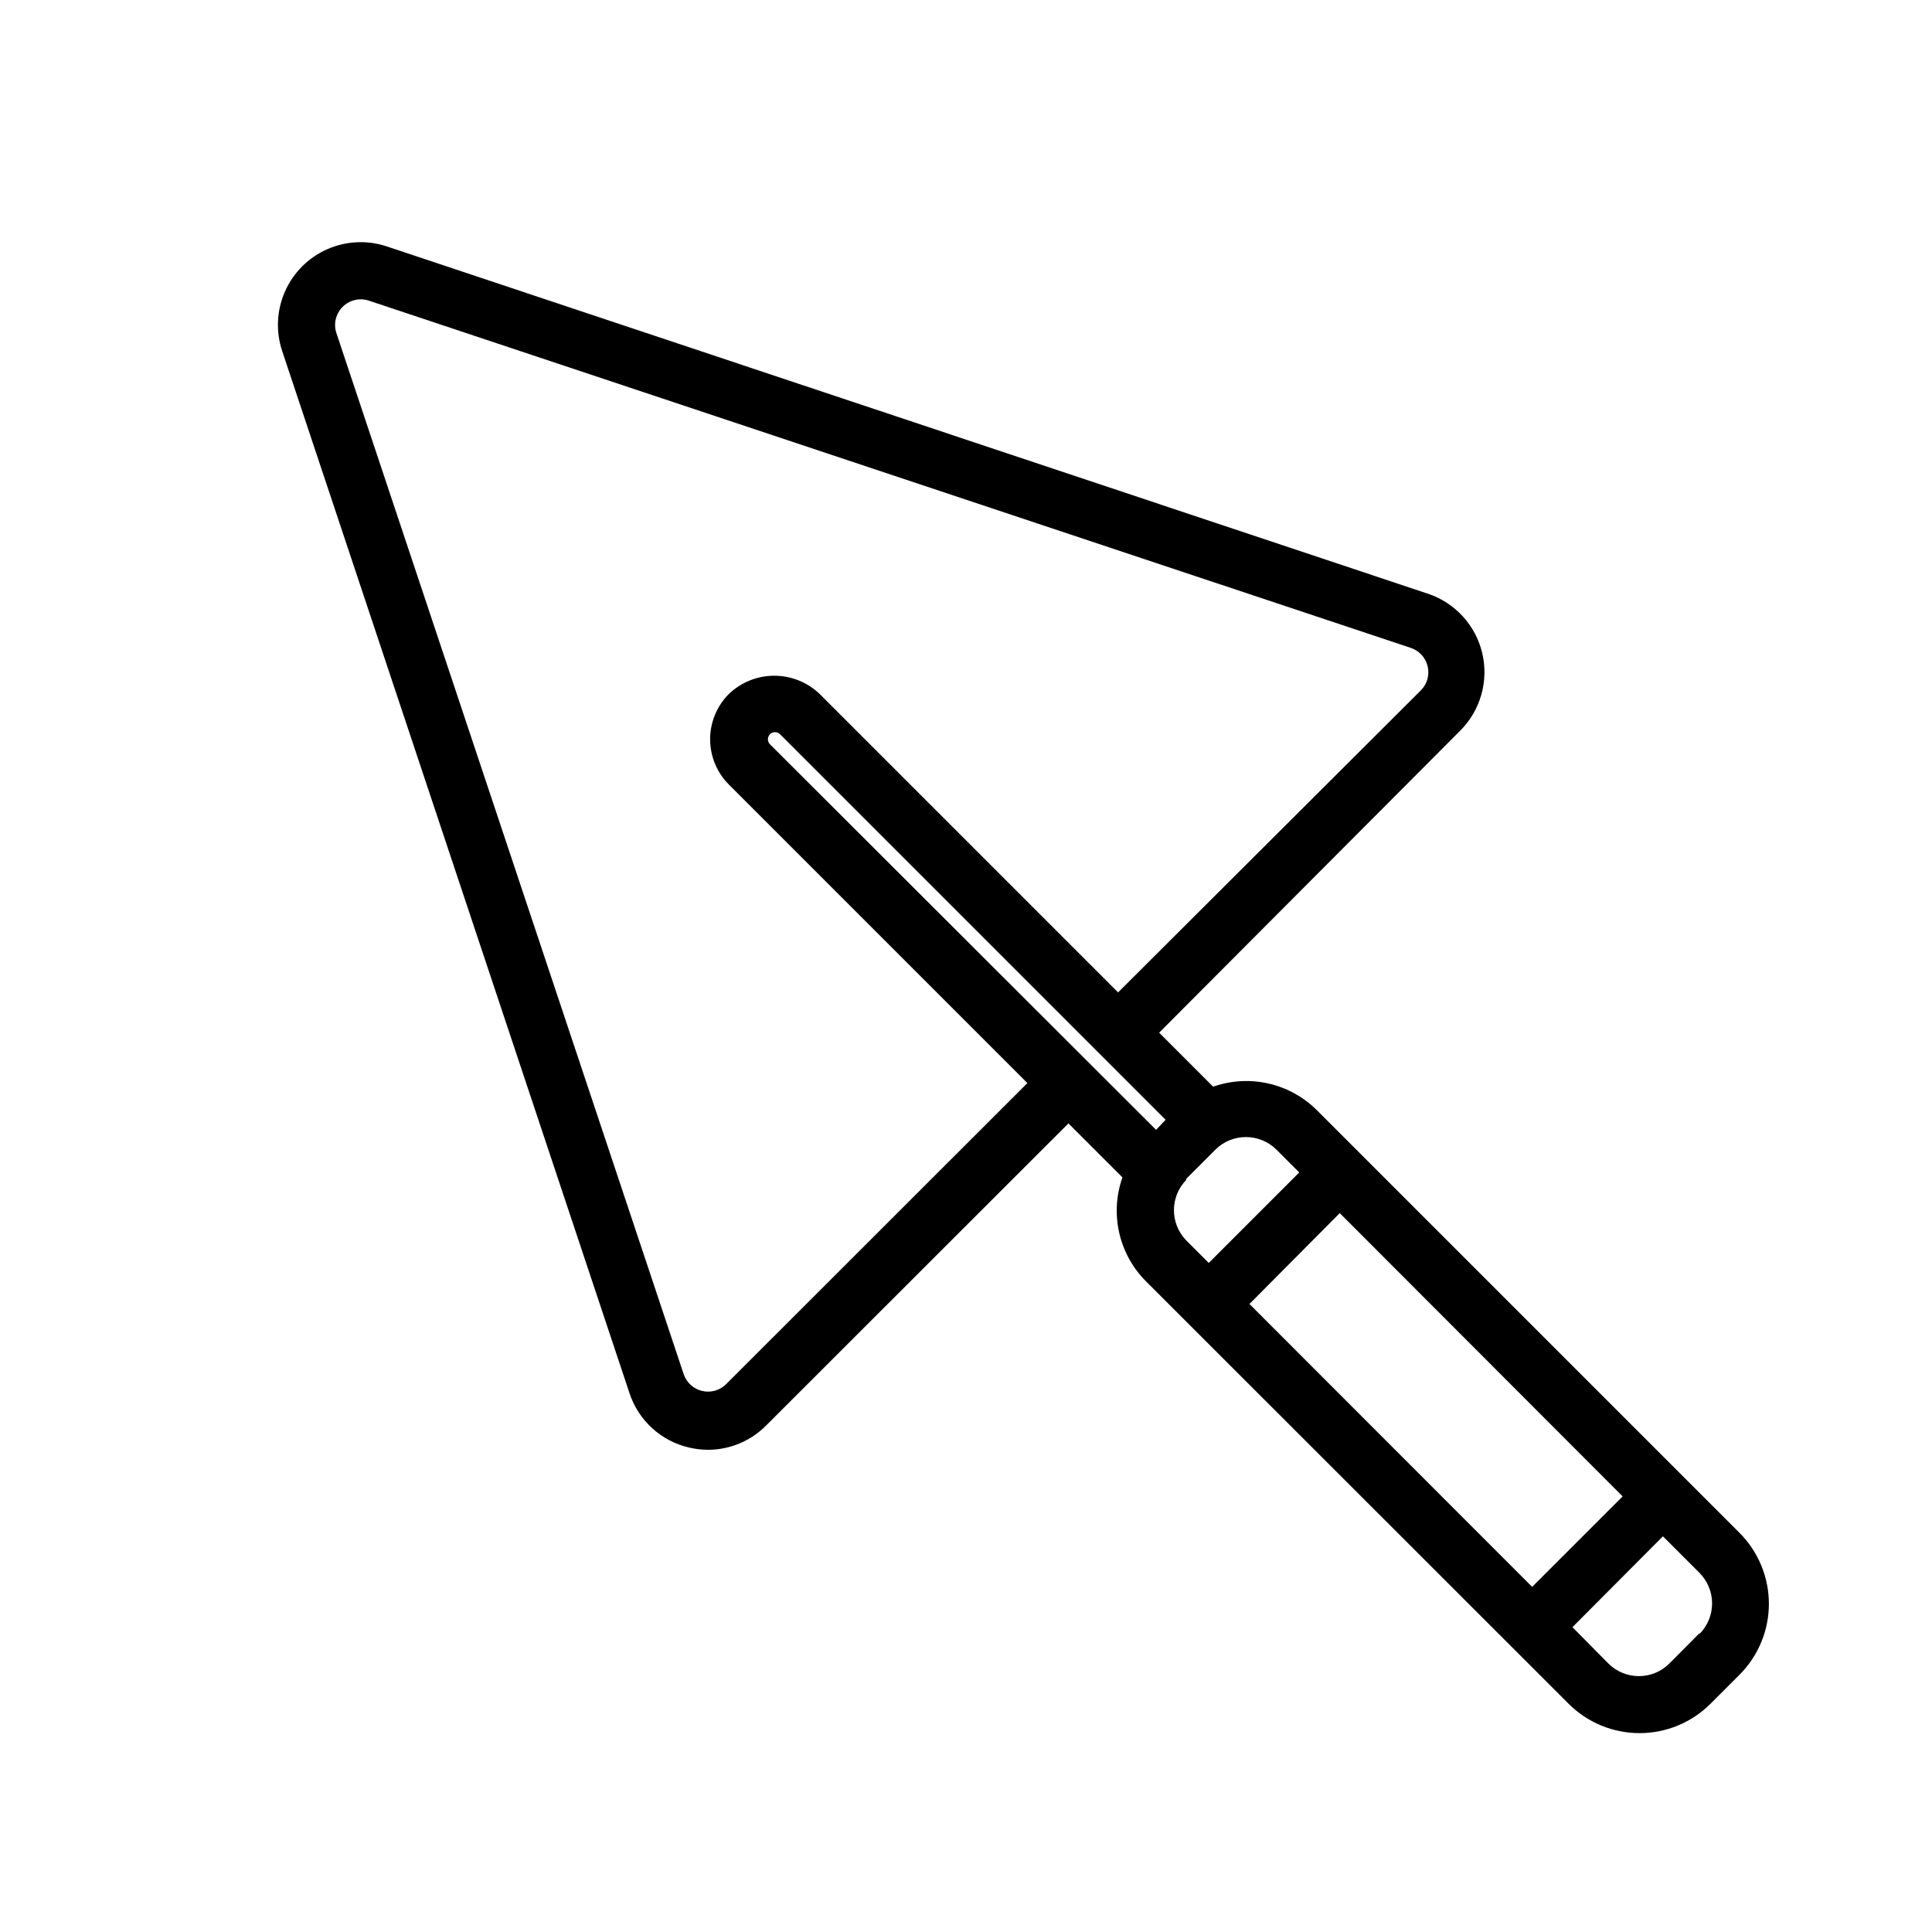 <?xml version="1.0" encoding="UTF-8"?>
<!-- The Best Svg Icon site in the world: iconSvg.co, Visit us! https://iconsvg.co -->
<svg fill="#000000" width="800px" height="800px" version="1.1" viewBox="144 144 512 512" xmlns="http://www.w3.org/2000/svg">
 <path d="m605 550.23-112-112c-3.531-3.527-7.984-5.984-12.852-7.09-4.867-1.105-9.945-0.812-14.656 0.844l-14.309-14.309 79.805-80.059c5.363-5.367 7.566-13.133 5.824-20.52-1.746-7.391-7.188-13.348-14.387-15.754l-275.94-92.047c-5.172-1.719-10.797-1.449-15.781 0.758s-8.969 6.188-11.172 11.172c-2.207 4.984-2.477 10.609-0.758 15.781l92.047 276.19c2.375 7.231 8.355 12.695 15.77 14.41 1.648 0.395 3.34 0.598 5.039 0.605 5.789-0.012 11.34-2.336 15.414-6.449l80.105-80.055 14.309 14.309c-1.66 4.703-1.961 9.777-0.863 14.645 1.098 4.867 3.543 9.324 7.062 12.863l112.05 112c4.988 4.977 11.746 7.773 18.793 7.773 7.043 0 13.805-2.797 18.789-7.773l7.758-7.758h0.004c4.953-4.992 7.731-11.746 7.723-18.777-0.012-7.035-2.805-13.777-7.773-18.758zm-30.984-9.672-23.98 23.98-74.918-74.969 23.93-24.082zm-123.64-97.137-102.32-102.17c-0.734-0.738-0.734-1.934 0-2.668 0.738-0.738 1.934-0.738 2.672 0l102.17 102.17zm-113.96 67.41c-1.668 1.652-4.074 2.328-6.359 1.785-2.285-0.543-4.129-2.227-4.875-4.453l-92.047-275.94c-0.785-2.43-0.145-5.098 1.66-6.902 1.809-1.809 4.473-2.449 6.906-1.664l276.19 92.047c2.227 0.746 3.91 2.59 4.453 4.875 0.543 2.285-0.129 4.691-1.785 6.359l-80.254 80.055-79.098-79.098c-3.238-3.094-7.539-4.82-12.02-4.82-4.477 0-8.777 1.727-12.016 4.82-3.188 3.188-4.981 7.508-4.981 12.016 0 4.508 1.793 8.832 4.981 12.016l79.098 79.098zm121.92-54.41 7.758-7.758c4.477-4.438 11.695-4.438 16.172 0l6.047 6.047-23.98 23.98-6.047-6.047c-4.277-4.481-4.234-11.547 0.102-15.973zm136.03 120.41-7.961 8.012c-4.465 4.465-11.703 4.465-16.172 0l-9.52-9.625 23.98-24.082 9.621 9.621v0.004c2.18 2.156 3.406 5.094 3.406 8.16 0 3.066-1.227 6.004-3.406 8.16z"/>
</svg>